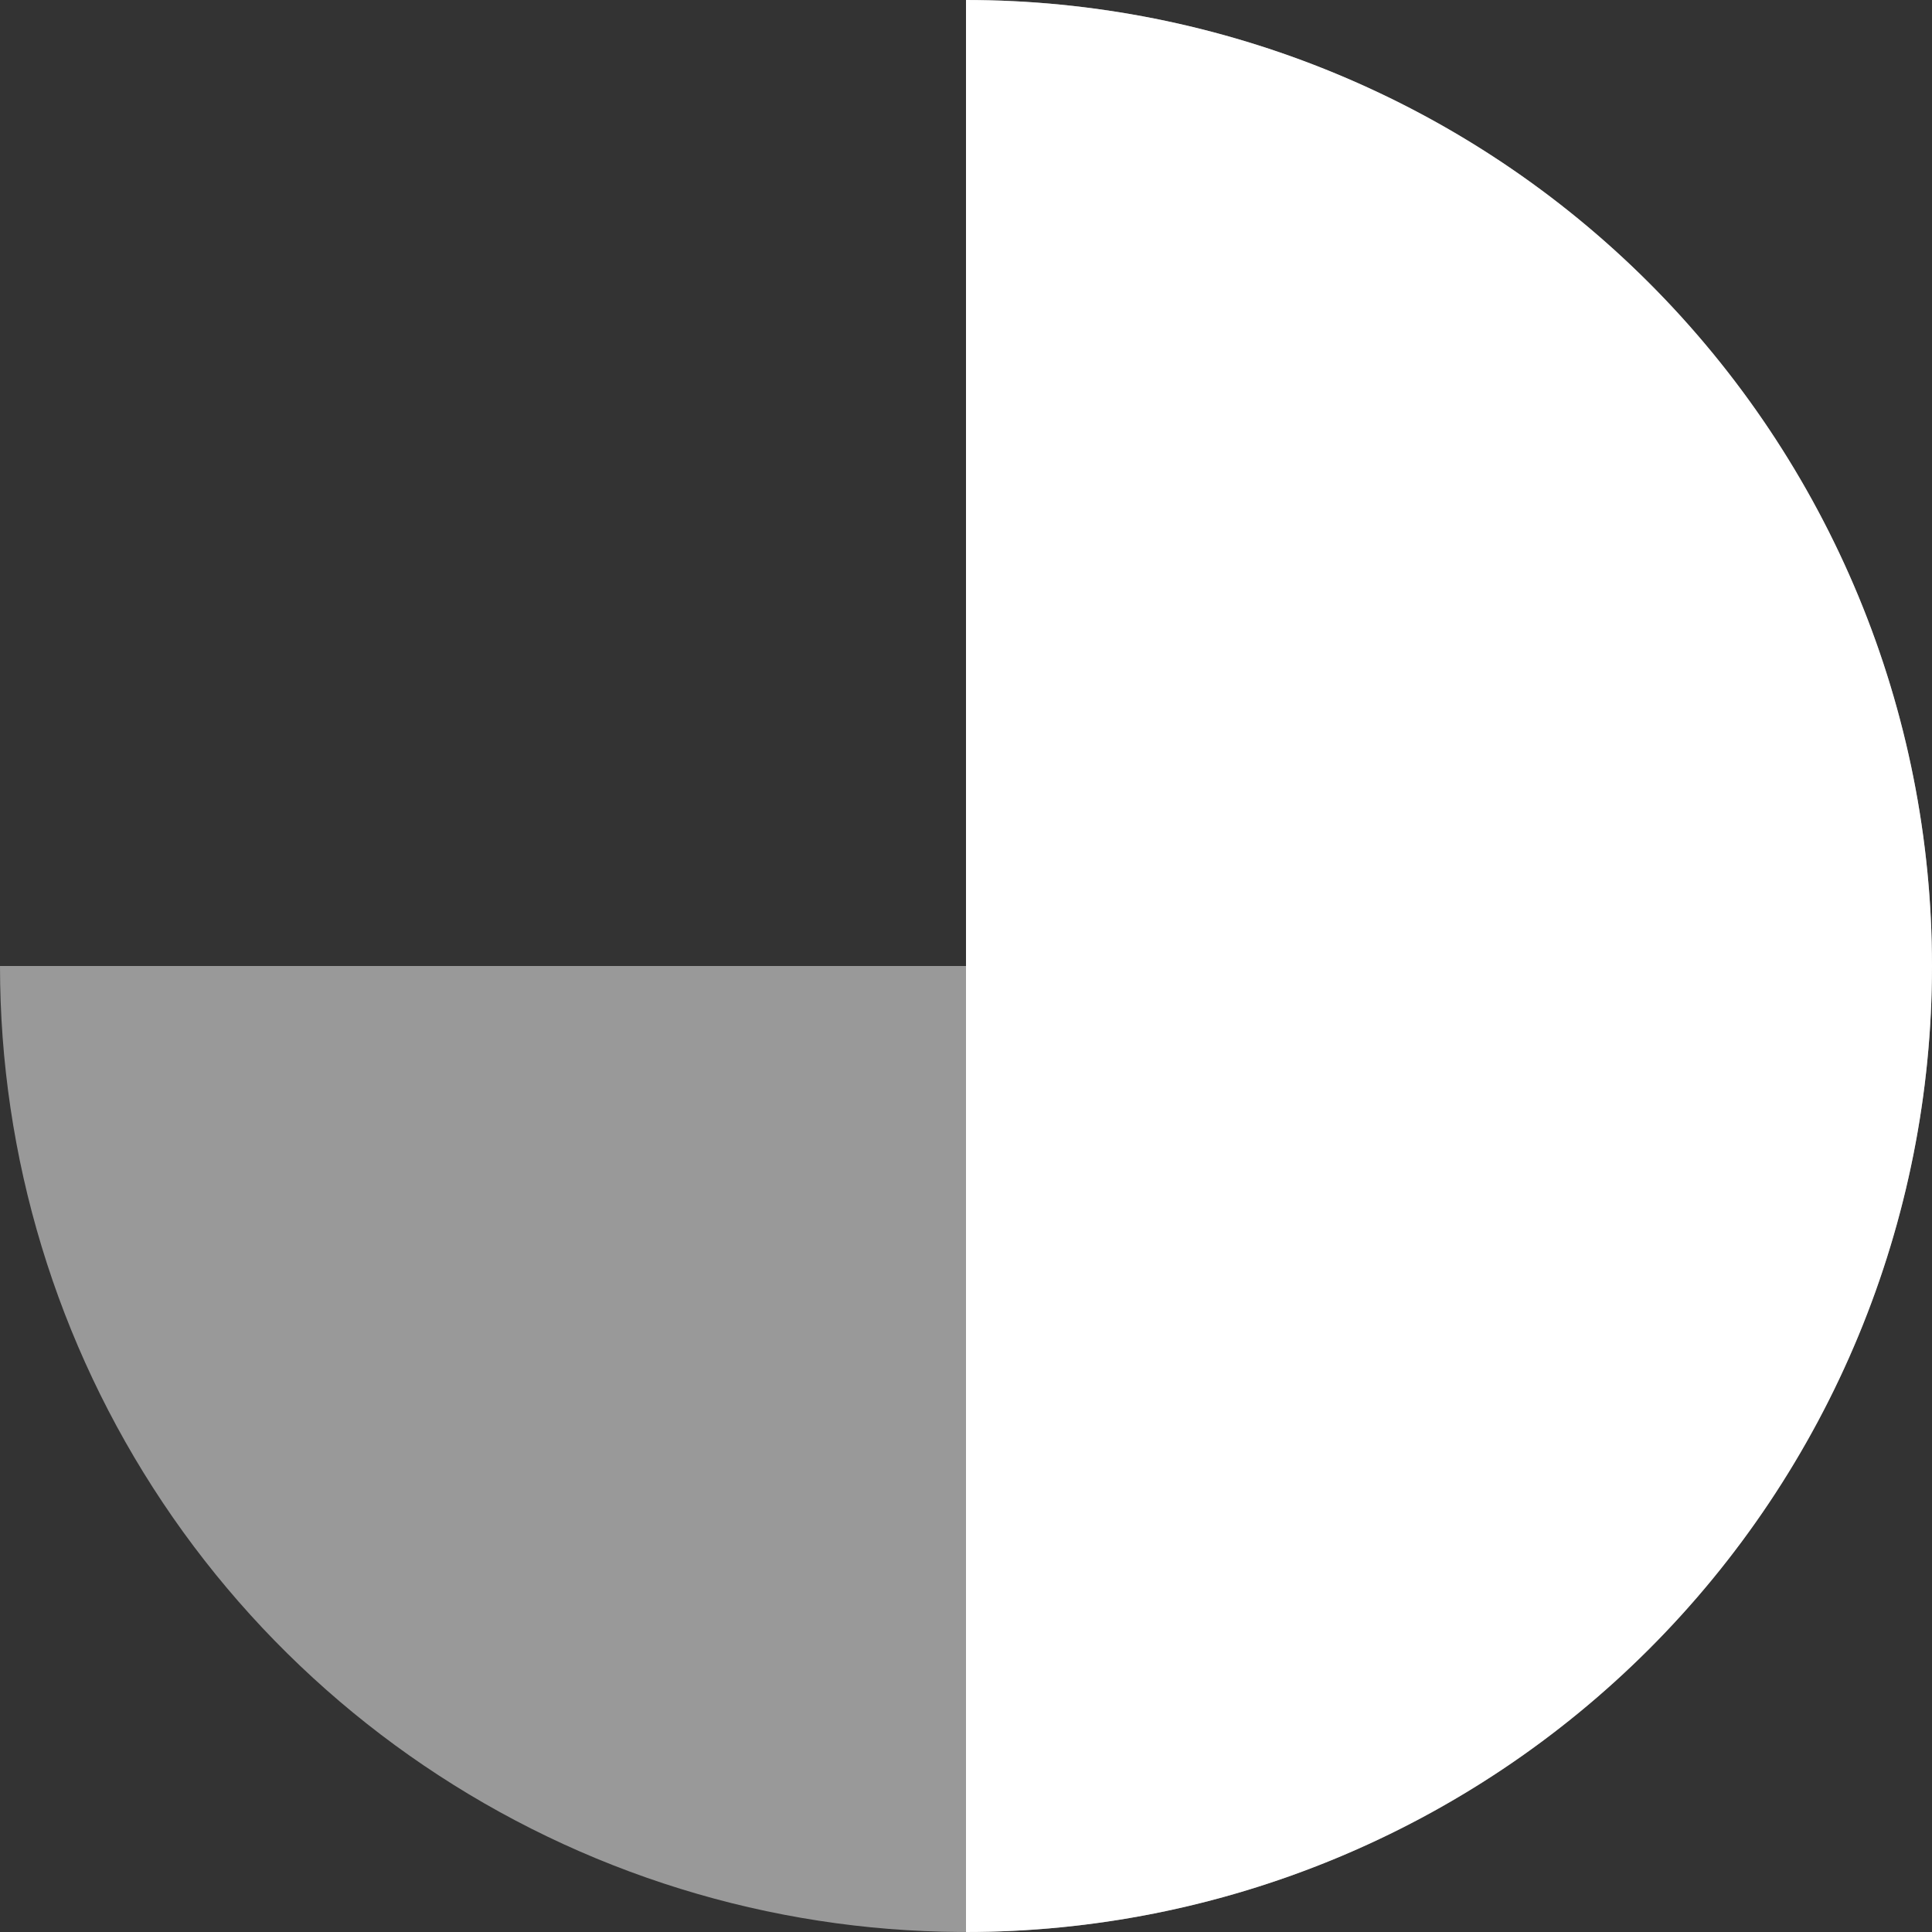 <svg width="400" height="400" viewBox="0 0 400 400" fill="none" xmlns="http://www.w3.org/2000/svg">
<rect x="0" y="0" width="400" height="400" fill="#333333" stroke="none"/>
<path d="M0 200C-3.45812e-06 239.556 11.73 278.224 33.706 311.114C55.682 344.004 86.918 369.638 123.463 384.776C160.009 399.913 200.222 403.874 239.018 396.157C277.814 388.44 313.451 369.392 341.421 341.421C369.392 313.451 388.44 277.814 396.157 239.018C403.874 200.222 399.913 160.009 384.776 123.463C369.638 86.918 344.004 55.682 311.114 33.706C278.224 11.73 239.556 2.98642e-06 200 0L200 200L0 200Z" fill="white" fill-opacity="0.5"/>
<path d="M200 400C226.264 400 252.272 394.827 276.537 384.776C300.802 374.725 322.85 359.993 341.421 341.421C359.993 322.85 374.725 300.802 384.776 276.537C394.827 252.272 400 226.264 400 200C400 173.736 394.827 147.728 384.776 123.463C374.725 99.198 359.993 77.15 341.421 58.579C322.85 40.007 300.802 25.275 276.537 15.224C252.272 5.173 226.264 -1.14805e-06 200 0L200 200L200 400Z" fill="white"/>
</svg> 